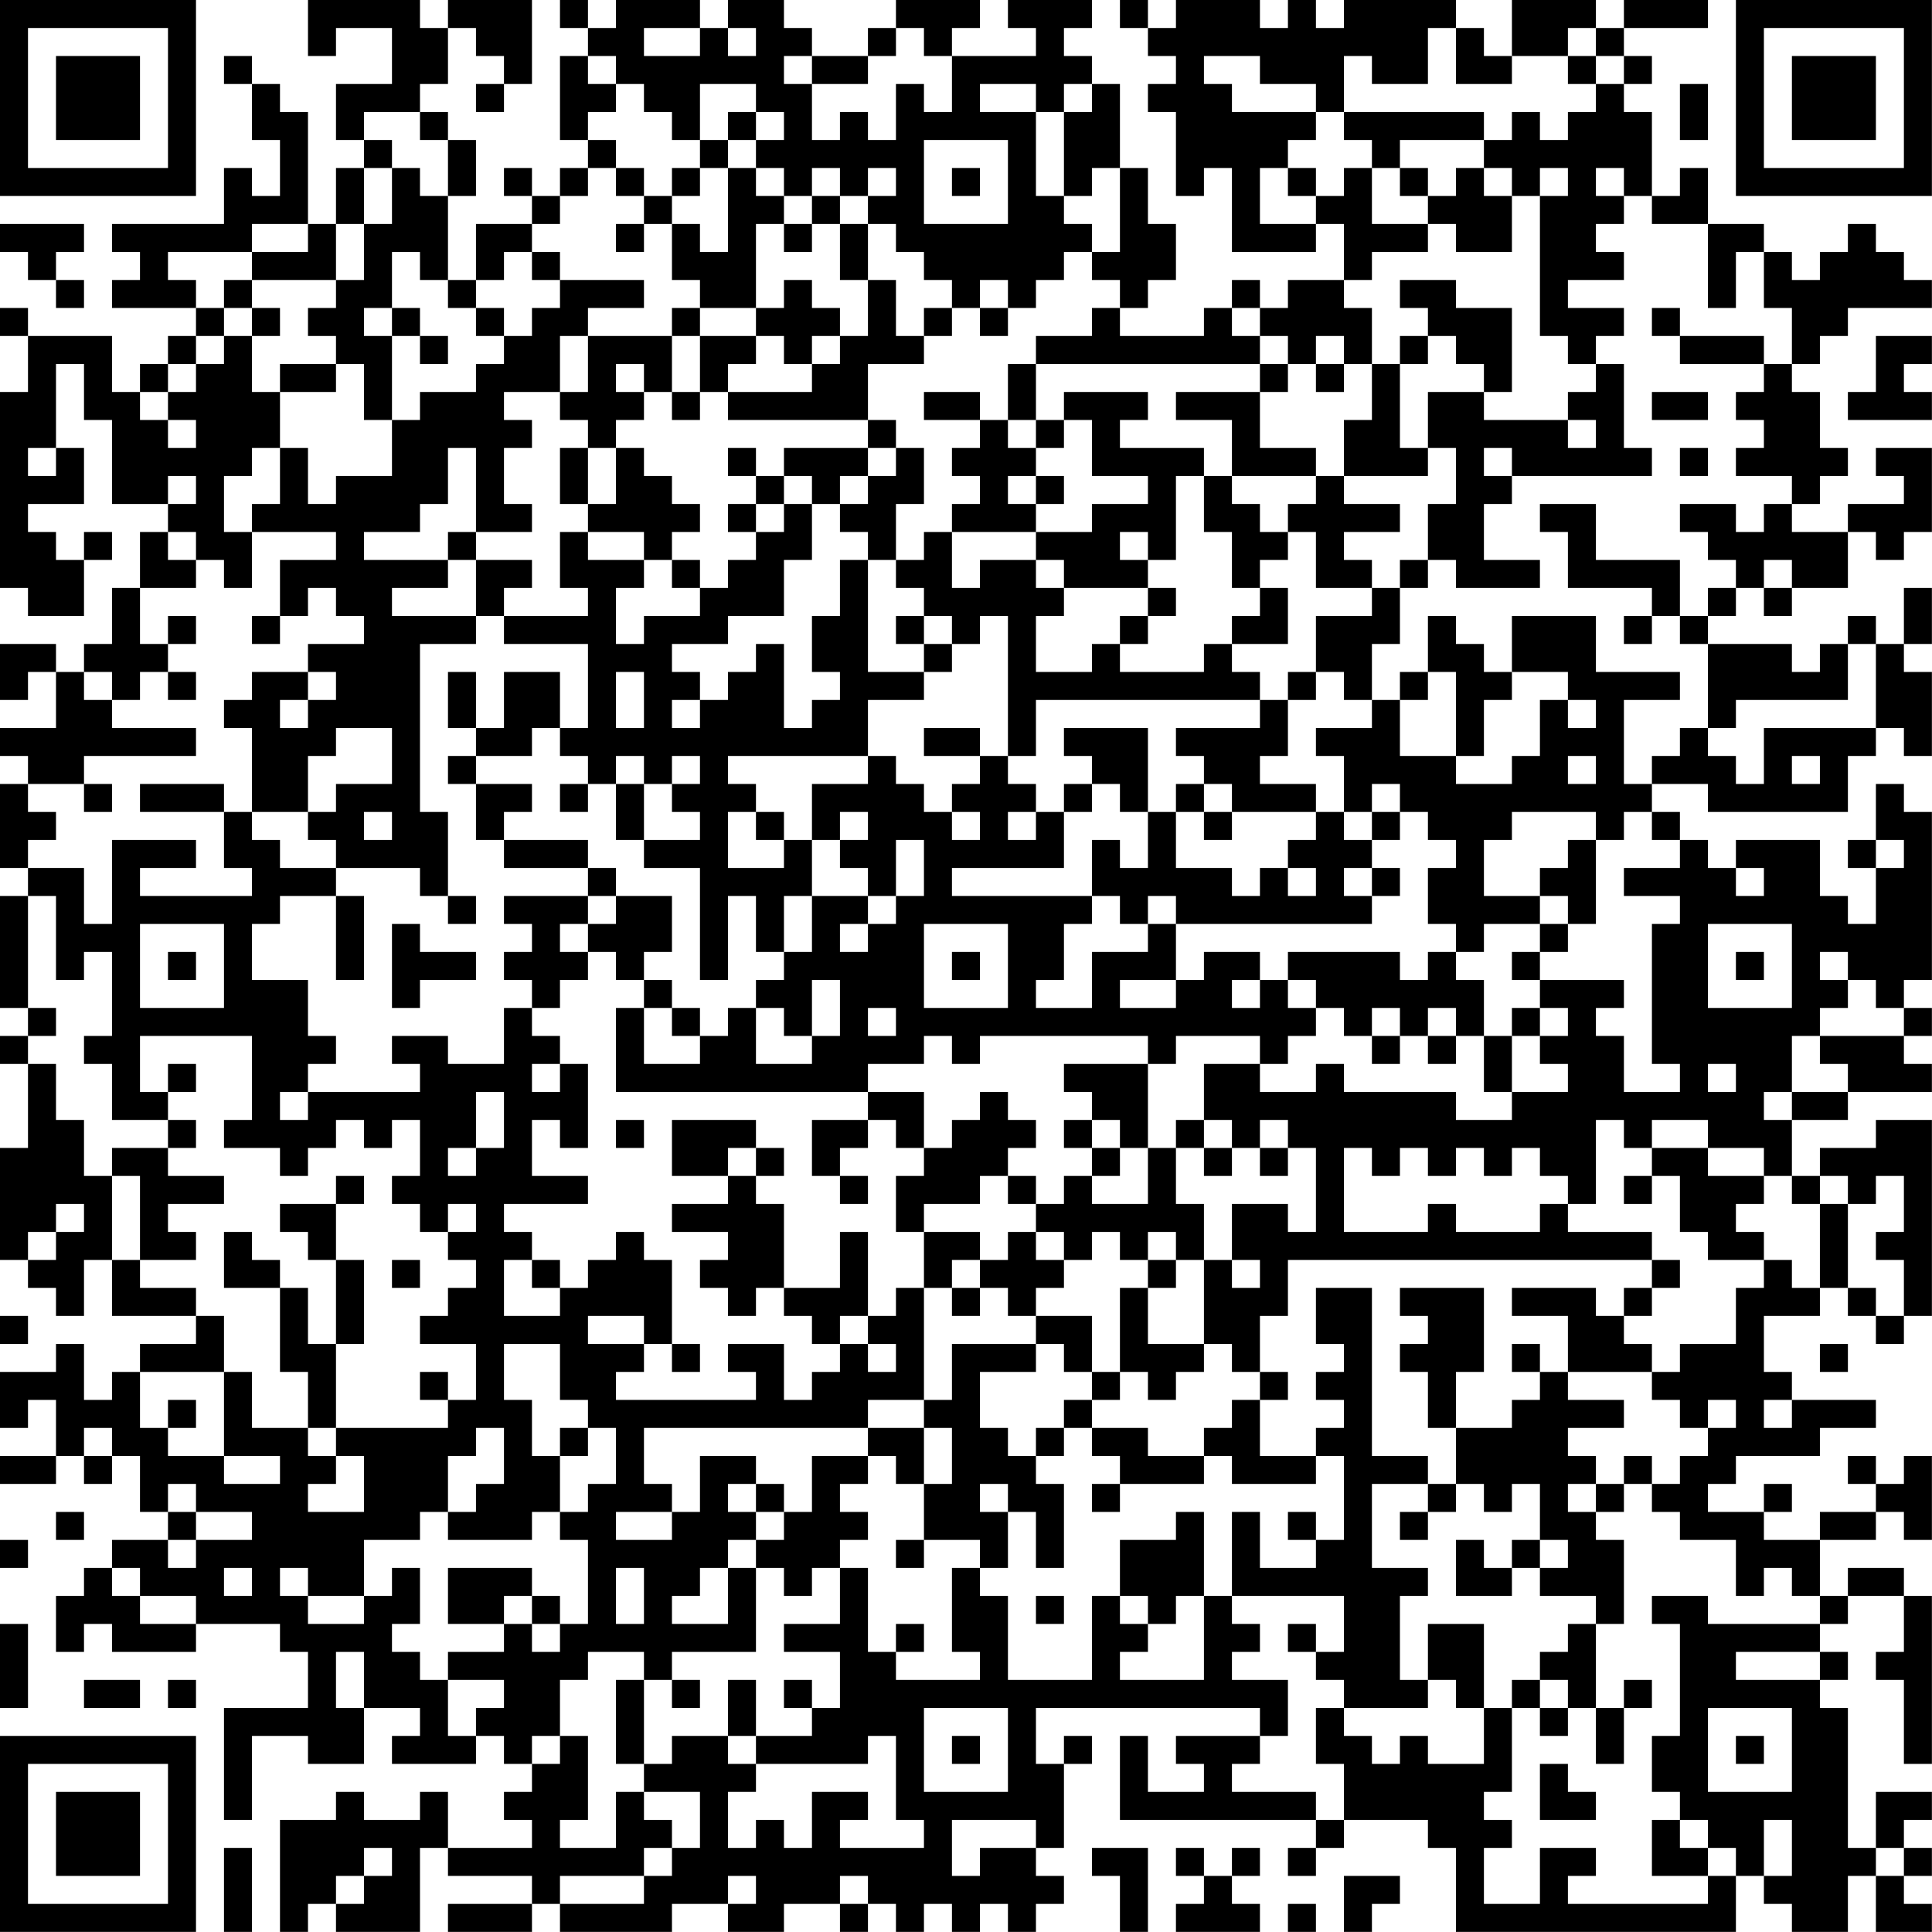 <?xml version="1.0" encoding="UTF-8"?>
<svg xmlns="http://www.w3.org/2000/svg" version="1.1" width="250" height="250" viewBox="0 0 250 250"><rect x="0" y="0" width="250" height="250" fill="#ffffff"/><g transform="scale(3.623)"><g transform="translate(0,0)"><path fill-rule="evenodd" d="M11 0L11 2L12 2L12 1L14 1L14 3L12 3L12 5L13 5L13 6L12 6L12 8L11 8L11 4L10 4L10 3L9 3L9 2L8 2L8 3L9 3L9 5L10 5L10 7L9 7L9 6L8 6L8 8L4 8L4 9L5 9L5 10L4 10L4 11L7 11L7 12L6 12L6 13L5 13L5 14L4 14L4 12L1 12L1 11L0 11L0 12L1 12L1 14L0 14L0 21L1 21L1 22L3 22L3 20L4 20L4 19L3 19L3 20L2 20L2 19L1 19L1 18L3 18L3 16L2 16L2 13L3 13L3 15L4 15L4 18L6 18L6 19L5 19L5 21L4 21L4 23L3 23L3 24L2 24L2 23L0 23L0 25L1 25L1 24L2 24L2 26L0 26L0 27L1 27L1 28L0 28L0 31L1 31L1 32L0 32L0 36L1 36L1 37L0 37L0 38L1 38L1 41L0 41L0 45L1 45L1 46L2 46L2 47L3 47L3 45L4 45L4 47L7 47L7 48L5 48L5 49L4 49L4 50L3 50L3 48L2 48L2 49L0 49L0 51L1 51L1 50L2 50L2 52L0 52L0 53L2 53L2 52L3 52L3 53L4 53L4 52L5 52L5 54L6 54L6 55L4 55L4 56L3 56L3 57L2 57L2 59L3 59L3 58L4 58L4 59L7 59L7 58L10 58L10 59L11 59L11 61L8 61L8 65L9 65L9 62L11 62L11 63L13 63L13 61L15 61L15 62L14 62L14 63L17 63L17 62L18 62L18 63L19 63L19 64L18 64L18 65L19 65L19 66L16 66L16 64L15 64L15 65L13 65L13 64L12 64L12 65L10 65L10 69L11 69L11 68L12 68L12 69L15 69L15 66L16 66L16 67L19 67L19 68L16 68L16 69L19 69L19 68L20 68L20 69L24 69L24 68L26 68L26 69L28 69L28 68L30 68L30 69L31 69L31 68L32 68L32 69L33 69L33 68L34 68L34 69L35 69L35 68L36 68L36 69L37 69L37 68L38 68L38 67L37 67L37 66L38 66L38 63L39 63L39 62L38 62L38 63L37 63L37 61L45 61L45 62L42 62L42 63L43 63L43 64L41 64L41 62L40 62L40 65L47 65L47 66L46 66L46 67L47 67L47 66L48 66L48 65L51 65L51 66L52 66L52 69L62 69L62 67L63 67L63 68L64 68L64 69L66 69L66 67L67 67L67 69L69 69L69 68L68 68L68 67L69 67L69 66L68 66L68 65L69 65L69 64L67 64L67 66L66 66L66 61L65 61L65 60L66 60L66 59L65 59L65 58L66 58L66 57L68 57L68 59L67 59L67 60L68 60L68 63L69 63L69 57L68 57L68 56L66 56L66 57L65 57L65 55L67 55L67 54L68 54L68 55L69 55L69 52L68 52L68 53L67 53L67 52L66 52L66 53L67 53L67 54L65 54L65 55L63 55L63 54L64 54L64 53L63 53L63 54L61 54L61 53L62 53L62 52L65 52L65 51L67 51L67 50L64 50L64 49L63 49L63 47L65 47L65 46L66 46L66 47L67 47L67 48L68 48L68 47L69 47L69 40L67 40L67 41L65 41L65 42L64 42L64 40L66 40L66 39L69 39L69 38L68 38L68 37L69 37L69 36L68 36L68 35L69 35L69 29L68 29L68 28L67 28L67 30L66 30L66 31L67 31L67 33L66 33L66 32L65 32L65 30L62 30L62 31L61 31L61 30L60 30L60 29L59 29L59 28L61 28L61 29L66 29L66 27L67 27L67 26L68 26L68 27L69 27L69 24L68 24L68 23L69 23L69 21L68 21L68 23L67 23L67 22L66 22L66 23L65 23L65 24L64 24L64 23L61 23L61 22L62 22L62 21L63 21L63 22L64 22L64 21L66 21L66 19L67 19L67 20L68 20L68 19L69 19L69 16L67 16L67 17L68 17L68 18L66 18L66 19L64 19L64 18L65 18L65 17L66 17L66 16L65 16L65 14L64 14L64 13L65 13L65 12L66 12L66 11L69 11L69 10L68 10L68 9L67 9L67 8L66 8L66 9L65 9L65 10L64 10L64 9L63 9L63 8L61 8L61 6L60 6L60 7L59 7L59 4L58 4L58 3L59 3L59 2L58 2L58 1L61 1L61 0L58 0L58 1L57 1L57 0L54 0L54 2L53 2L53 1L52 1L52 0L48 0L48 1L47 1L47 0L46 0L46 1L45 1L45 0L42 0L42 1L41 1L41 0L40 0L40 1L41 1L41 2L42 2L42 3L41 3L41 4L42 4L42 7L43 7L43 6L44 6L44 9L47 9L47 8L48 8L48 10L46 10L46 11L45 11L45 10L44 10L44 11L43 11L43 12L40 12L40 11L41 11L41 10L42 10L42 8L41 8L41 6L40 6L40 3L39 3L39 2L38 2L38 1L39 1L39 0L36 0L36 1L37 1L37 2L34 2L34 1L35 1L35 0L32 0L32 1L31 1L31 2L29 2L29 1L28 1L28 0L26 0L26 1L25 1L25 0L22 0L22 1L21 1L21 0L20 0L20 1L21 1L21 2L20 2L20 5L21 5L21 6L20 6L20 7L19 7L19 6L18 6L18 7L19 7L19 8L17 8L17 10L16 10L16 7L17 7L17 5L16 5L16 4L15 4L15 3L16 3L16 1L17 1L17 2L18 2L18 3L17 3L17 4L18 4L18 3L19 3L19 0L16 0L16 1L15 1L15 0ZM23 1L23 2L25 2L25 1ZM26 1L26 2L27 2L27 1ZM32 1L32 2L31 2L31 3L29 3L29 2L28 2L28 3L29 3L29 5L30 5L30 4L31 4L31 5L32 5L32 3L33 3L33 4L34 4L34 2L33 2L33 1ZM51 1L51 3L49 3L49 2L48 2L48 4L47 4L47 3L45 3L45 2L43 2L43 3L44 3L44 4L47 4L47 5L46 5L46 6L45 6L45 8L47 8L47 7L48 7L48 6L49 6L49 8L51 8L51 9L49 9L49 10L48 10L48 11L49 11L49 13L48 13L48 12L47 12L47 13L46 13L46 12L45 12L45 11L44 11L44 12L45 12L45 13L37 13L37 12L39 12L39 11L40 11L40 10L39 10L39 9L40 9L40 6L39 6L39 7L38 7L38 4L39 4L39 3L38 3L38 4L37 4L37 3L35 3L35 4L37 4L37 7L38 7L38 8L39 8L39 9L38 9L38 10L37 10L37 11L36 11L36 10L35 10L35 11L34 11L34 10L33 10L33 9L32 9L32 8L31 8L31 7L32 7L32 6L31 6L31 7L30 7L30 6L29 6L29 7L28 7L28 6L27 6L27 5L28 5L28 4L27 4L27 3L25 3L25 5L24 5L24 4L23 4L23 3L22 3L22 2L21 2L21 3L22 3L22 4L21 4L21 5L22 5L22 6L21 6L21 7L20 7L20 8L19 8L19 9L18 9L18 10L17 10L17 11L16 11L16 10L15 10L15 9L14 9L14 11L13 11L13 12L14 12L14 15L13 15L13 13L12 13L12 12L11 12L11 11L12 11L12 10L13 10L13 8L14 8L14 6L15 6L15 7L16 7L16 5L15 5L15 4L13 4L13 5L14 5L14 6L13 6L13 8L12 8L12 10L9 10L9 9L11 9L11 8L9 8L9 9L6 9L6 10L7 10L7 11L8 11L8 12L7 12L7 13L6 13L6 14L5 14L5 15L6 15L6 16L7 16L7 15L6 15L6 14L7 14L7 13L8 13L8 12L9 12L9 14L10 14L10 16L9 16L9 17L8 17L8 19L9 19L9 21L8 21L8 20L7 20L7 19L6 19L6 20L7 20L7 21L5 21L5 23L6 23L6 24L5 24L5 25L4 25L4 24L3 24L3 25L4 25L4 26L7 26L7 27L3 27L3 28L1 28L1 29L2 29L2 30L1 30L1 31L3 31L3 33L4 33L4 30L7 30L7 31L5 31L5 32L9 32L9 31L8 31L8 29L9 29L9 30L10 30L10 31L12 31L12 32L10 32L10 33L9 33L9 35L11 35L11 37L12 37L12 38L11 38L11 39L10 39L10 40L11 40L11 39L15 39L15 38L14 38L14 37L16 37L16 38L18 38L18 36L19 36L19 37L20 37L20 38L19 38L19 39L20 39L20 38L21 38L21 41L20 41L20 40L19 40L19 42L21 42L21 43L18 43L18 44L19 44L19 45L18 45L18 47L20 47L20 46L21 46L21 45L22 45L22 44L23 44L23 45L24 45L24 48L23 48L23 47L21 47L21 48L23 48L23 49L22 49L22 50L27 50L27 49L26 49L26 48L28 48L28 50L29 50L29 49L30 49L30 48L31 48L31 49L32 49L32 48L31 48L31 47L32 47L32 46L33 46L33 50L31 50L31 51L23 51L23 53L24 53L24 54L22 54L22 55L24 55L24 54L25 54L25 52L27 52L27 53L26 53L26 54L27 54L27 55L26 55L26 56L25 56L25 57L24 57L24 58L26 58L26 56L27 56L27 59L24 59L24 60L23 60L23 59L21 59L21 60L20 60L20 62L19 62L19 63L20 63L20 62L21 62L21 65L20 65L20 66L22 66L22 64L23 64L23 65L24 65L24 66L23 66L23 67L20 67L20 68L23 68L23 67L24 67L24 66L25 66L25 64L23 64L23 63L24 63L24 62L26 62L26 63L27 63L27 64L26 64L26 66L27 66L27 65L28 65L28 66L29 66L29 64L31 64L31 65L30 65L30 66L33 66L33 65L32 65L32 62L31 62L31 63L27 63L27 62L29 62L29 61L30 61L30 59L28 59L28 58L30 58L30 56L31 56L31 59L32 59L32 60L35 60L35 59L34 59L34 56L35 56L35 57L36 57L36 60L39 60L39 57L40 57L40 58L41 58L41 59L40 59L40 60L43 60L43 57L44 57L44 58L45 58L45 59L44 59L44 60L46 60L46 62L45 62L45 63L44 63L44 64L47 64L47 65L48 65L48 63L47 63L47 61L48 61L48 62L49 62L49 63L50 63L50 62L51 62L51 63L53 63L53 61L54 61L54 64L53 64L53 65L54 65L54 66L53 66L53 68L55 68L55 66L57 66L57 67L56 67L56 68L61 68L61 67L62 67L62 66L61 66L61 65L60 65L60 64L59 64L59 62L60 62L60 58L59 58L59 57L61 57L61 58L65 58L65 57L64 57L64 56L63 56L63 57L62 57L62 55L60 55L60 54L59 54L59 53L60 53L60 52L61 52L61 51L62 51L62 50L61 50L61 51L60 51L60 50L59 50L59 49L60 49L60 48L62 48L62 46L63 46L63 45L64 45L64 46L65 46L65 43L66 43L66 46L67 46L67 47L68 47L68 45L67 45L67 44L68 44L68 42L67 42L67 43L66 43L66 42L65 42L65 43L64 43L64 42L63 42L63 41L61 41L61 40L59 40L59 41L58 41L58 40L57 40L57 43L56 43L56 42L55 42L55 41L54 41L54 42L53 42L53 41L52 41L52 42L51 42L51 41L50 41L50 42L49 42L49 41L48 41L48 44L51 44L51 43L52 43L52 44L55 44L55 43L56 43L56 44L59 44L59 45L46 45L46 47L45 47L45 49L44 49L44 48L43 48L43 45L44 45L44 46L45 46L45 45L44 45L44 43L46 43L46 44L47 44L47 41L46 41L46 40L45 40L45 41L44 41L44 40L43 40L43 38L45 38L45 39L47 39L47 38L48 38L48 39L52 39L52 40L54 40L54 39L56 39L56 38L55 38L55 37L56 37L56 36L55 36L55 35L58 35L58 36L57 36L57 37L58 37L58 39L60 39L60 38L59 38L59 33L60 33L60 32L58 32L58 31L60 31L60 30L59 30L59 29L58 29L58 30L57 30L57 29L54 29L54 30L53 30L53 32L55 32L55 33L53 33L53 34L52 34L52 33L51 33L51 31L52 31L52 30L51 30L51 29L50 29L50 28L49 28L49 29L48 29L48 27L47 27L47 26L49 26L49 25L50 25L50 27L52 27L52 28L54 28L54 27L55 27L55 25L56 25L56 26L57 26L57 25L56 25L56 24L54 24L54 22L57 22L57 24L60 24L60 25L58 25L58 28L59 28L59 27L60 27L60 26L61 26L61 27L62 27L62 28L63 28L63 26L67 26L67 23L66 23L66 25L62 25L62 26L61 26L61 23L60 23L60 22L61 22L61 21L62 21L62 20L61 20L61 19L60 19L60 18L62 18L62 19L63 19L63 18L64 18L64 17L62 17L62 16L63 16L63 15L62 15L62 14L63 14L63 13L64 13L64 11L63 11L63 9L62 9L62 11L61 11L61 8L59 8L59 7L58 7L58 6L57 6L57 7L58 7L58 8L57 8L57 9L58 9L58 10L56 10L56 11L58 11L58 12L57 12L57 13L56 13L56 12L55 12L55 7L56 7L56 6L55 6L55 7L54 7L54 6L53 6L53 5L54 5L54 4L55 4L55 5L56 5L56 4L57 4L57 3L58 3L58 2L57 2L57 1L56 1L56 2L54 2L54 3L52 3L52 1ZM56 2L56 3L57 3L57 2ZM60 3L60 5L61 5L61 3ZM26 4L26 5L25 5L25 6L24 6L24 7L23 7L23 6L22 6L22 7L23 7L23 8L22 8L22 9L23 9L23 8L24 8L24 10L25 10L25 11L24 11L24 12L21 12L21 11L23 11L23 10L20 10L20 9L19 9L19 10L20 10L20 11L19 11L19 12L18 12L18 11L17 11L17 12L18 12L18 13L17 13L17 14L15 14L15 15L14 15L14 17L12 17L12 18L11 18L11 16L10 16L10 18L9 18L9 19L12 19L12 20L10 20L10 22L9 22L9 23L10 23L10 22L11 22L11 21L12 21L12 22L13 22L13 23L11 23L11 24L9 24L9 25L8 25L8 26L9 26L9 29L11 29L11 30L12 30L12 31L15 31L15 32L16 32L16 33L17 33L17 32L16 32L16 29L15 29L15 23L17 23L17 22L18 22L18 23L21 23L21 26L20 26L20 24L18 24L18 26L17 26L17 24L16 24L16 26L17 26L17 27L16 27L16 28L17 28L17 30L18 30L18 31L21 31L21 32L18 32L18 33L19 33L19 34L18 34L18 35L19 35L19 36L20 36L20 35L21 35L21 34L22 34L22 35L23 35L23 36L22 36L22 39L31 39L31 40L29 40L29 42L30 42L30 43L31 43L31 42L30 42L30 41L31 41L31 40L32 40L32 41L33 41L33 42L32 42L32 44L33 44L33 46L34 46L34 47L35 47L35 46L36 46L36 47L37 47L37 48L34 48L34 50L33 50L33 51L31 51L31 52L29 52L29 54L28 54L28 53L27 53L27 54L28 54L28 55L27 55L27 56L28 56L28 57L29 57L29 56L30 56L30 55L31 55L31 54L30 54L30 53L31 53L31 52L32 52L32 53L33 53L33 55L32 55L32 56L33 56L33 55L35 55L35 56L36 56L36 54L37 54L37 56L38 56L38 53L37 53L37 52L38 52L38 51L39 51L39 52L40 52L40 53L39 53L39 54L40 54L40 53L43 53L43 52L44 52L44 53L47 53L47 52L48 52L48 55L47 55L47 54L46 54L46 55L47 55L47 56L45 56L45 54L44 54L44 57L48 57L48 59L47 59L47 58L46 58L46 59L47 59L47 60L48 60L48 61L51 61L51 60L52 60L52 61L53 61L53 58L51 58L51 60L50 60L50 57L51 57L51 56L49 56L49 53L51 53L51 54L50 54L50 55L51 55L51 54L52 54L52 53L53 53L53 54L54 54L54 53L55 53L55 55L54 55L54 56L53 56L53 55L52 55L52 57L54 57L54 56L55 56L55 57L57 57L57 58L56 58L56 59L55 59L55 60L54 60L54 61L55 61L55 62L56 62L56 61L57 61L57 63L58 63L58 61L59 61L59 60L58 60L58 61L57 61L57 58L58 58L58 55L57 55L57 54L58 54L58 53L59 53L59 52L58 52L58 53L57 53L57 52L56 52L56 51L58 51L58 50L56 50L56 49L59 49L59 48L58 48L58 47L59 47L59 46L60 46L60 45L59 45L59 46L58 46L58 47L57 47L57 46L54 46L54 47L56 47L56 49L55 49L55 48L54 48L54 49L55 49L55 50L54 50L54 51L52 51L52 49L53 49L53 46L50 46L50 47L51 47L51 48L50 48L50 49L51 49L51 51L52 51L52 53L51 53L51 52L49 52L49 46L47 46L47 48L48 48L48 49L47 49L47 50L48 50L48 51L47 51L47 52L45 52L45 50L46 50L46 49L45 49L45 50L44 50L44 51L43 51L43 52L41 52L41 51L39 51L39 50L40 50L40 49L41 49L41 50L42 50L42 49L43 49L43 48L41 48L41 46L42 46L42 45L43 45L43 43L42 43L42 41L43 41L43 42L44 42L44 41L43 41L43 40L42 40L42 41L41 41L41 38L42 38L42 37L45 37L45 38L46 38L46 37L47 37L47 36L48 36L48 37L49 37L49 38L50 38L50 37L51 37L51 38L52 38L52 37L53 37L53 39L54 39L54 37L55 37L55 36L54 36L54 37L53 37L53 35L52 35L52 34L51 34L51 35L50 35L50 34L46 34L46 35L45 35L45 34L43 34L43 35L42 35L42 33L49 33L49 32L50 32L50 31L49 31L49 30L50 30L50 29L49 29L49 30L48 30L48 29L47 29L47 28L45 28L45 27L46 27L46 25L47 25L47 24L48 24L48 25L49 25L49 23L50 23L50 21L51 21L51 20L52 20L52 21L55 21L55 20L53 20L53 18L54 18L54 17L59 17L59 16L58 16L58 13L57 13L57 14L56 14L56 15L53 15L53 14L54 14L54 11L52 11L52 10L50 10L50 11L51 11L51 12L50 12L50 13L49 13L49 15L48 15L48 17L47 17L47 16L45 16L45 14L46 14L46 13L45 13L45 14L42 14L42 15L44 15L44 17L43 17L43 16L40 16L40 15L41 15L41 14L38 14L38 15L37 15L37 13L36 13L36 15L35 15L35 14L33 14L33 15L35 15L35 16L34 16L34 17L35 17L35 18L34 18L34 19L33 19L33 20L32 20L32 18L33 18L33 16L32 16L32 15L31 15L31 13L33 13L33 12L34 12L34 11L33 11L33 12L32 12L32 10L31 10L31 8L30 8L30 7L29 7L29 8L28 8L28 7L27 7L27 6L26 6L26 5L27 5L27 4ZM48 4L48 5L49 5L49 6L50 6L50 7L51 7L51 8L52 8L52 9L54 9L54 7L53 7L53 6L52 6L52 7L51 7L51 6L50 6L50 5L53 5L53 4ZM33 5L33 8L36 8L36 5ZM25 6L25 7L24 7L24 8L25 8L25 9L26 9L26 6ZM34 6L34 7L35 7L35 6ZM46 6L46 7L47 7L47 6ZM0 8L0 9L1 9L1 10L2 10L2 11L3 11L3 10L2 10L2 9L3 9L3 8ZM27 8L27 11L25 11L25 12L24 12L24 14L23 14L23 13L22 13L22 14L23 14L23 15L22 15L22 16L21 16L21 15L20 15L20 14L21 14L21 12L20 12L20 14L18 14L18 15L19 15L19 16L18 16L18 18L19 18L19 19L17 19L17 16L16 16L16 18L15 18L15 19L13 19L13 20L16 20L16 21L14 21L14 22L17 22L17 20L19 20L19 21L18 21L18 22L21 22L21 21L20 21L20 19L21 19L21 20L23 20L23 21L22 21L22 23L23 23L23 22L25 22L25 21L26 21L26 20L27 20L27 19L28 19L28 18L29 18L29 20L28 20L28 22L26 22L26 23L24 23L24 24L25 24L25 25L24 25L24 26L25 26L25 25L26 25L26 24L27 24L27 23L28 23L28 26L29 26L29 25L30 25L30 24L29 24L29 22L30 22L30 20L31 20L31 24L33 24L33 25L31 25L31 27L26 27L26 28L27 28L27 29L26 29L26 31L28 31L28 30L29 30L29 32L28 32L28 34L27 34L27 32L26 32L26 35L25 35L25 31L23 31L23 30L25 30L25 29L24 29L24 28L25 28L25 27L24 27L24 28L23 28L23 27L22 27L22 28L21 28L21 27L20 27L20 26L19 26L19 27L17 27L17 28L19 28L19 29L18 29L18 30L21 30L21 31L22 31L22 32L21 32L21 33L20 33L20 34L21 34L21 33L22 33L22 32L24 32L24 34L23 34L23 35L24 35L24 36L23 36L23 38L25 38L25 37L26 37L26 36L27 36L27 38L29 38L29 37L30 37L30 35L29 35L29 37L28 37L28 36L27 36L27 35L28 35L28 34L29 34L29 32L31 32L31 33L30 33L30 34L31 34L31 33L32 33L32 32L33 32L33 30L32 30L32 32L31 32L31 31L30 31L30 30L31 30L31 29L30 29L30 30L29 30L29 28L31 28L31 27L32 27L32 28L33 28L33 29L34 29L34 30L35 30L35 29L34 29L34 28L35 28L35 27L36 27L36 28L37 28L37 29L36 29L36 30L37 30L37 29L38 29L38 31L34 31L34 32L39 32L39 33L38 33L38 35L37 35L37 36L39 36L39 34L41 34L41 33L42 33L42 32L41 32L41 33L40 33L40 32L39 32L39 30L40 30L40 31L41 31L41 29L42 29L42 31L44 31L44 32L45 32L45 31L46 31L46 32L47 32L47 31L46 31L46 30L47 30L47 29L44 29L44 28L43 28L43 27L42 27L42 26L45 26L45 25L46 25L46 24L47 24L47 22L49 22L49 21L50 21L50 20L51 20L51 18L52 18L52 16L51 16L51 14L53 14L53 13L52 13L52 12L51 12L51 13L50 13L50 16L51 16L51 17L48 17L48 18L50 18L50 19L48 19L48 20L49 20L49 21L47 21L47 19L46 19L46 18L47 18L47 17L44 17L44 18L45 18L45 19L46 19L46 20L45 20L45 21L44 21L44 19L43 19L43 17L42 17L42 20L41 20L41 19L40 19L40 20L41 20L41 21L38 21L38 20L37 20L37 19L39 19L39 18L41 18L41 17L39 17L39 15L38 15L38 16L37 16L37 15L36 15L36 16L37 16L37 17L36 17L36 18L37 18L37 19L34 19L34 21L35 21L35 20L37 20L37 21L38 21L38 22L37 22L37 24L39 24L39 23L40 23L40 24L43 24L43 23L44 23L44 24L45 24L45 25L37 25L37 27L36 27L36 22L35 22L35 23L34 23L34 22L33 22L33 21L32 21L32 20L31 20L31 19L30 19L30 18L31 18L31 17L32 17L32 16L31 16L31 15L26 15L26 14L29 14L29 13L30 13L30 12L31 12L31 10L30 10L30 8L29 8L29 9L28 9L28 8ZM8 10L8 11L9 11L9 12L10 12L10 11L9 11L9 10ZM28 10L28 11L27 11L27 12L25 12L25 14L24 14L24 15L25 15L25 14L26 14L26 13L27 13L27 12L28 12L28 13L29 13L29 12L30 12L30 11L29 11L29 10ZM14 11L14 12L15 12L15 13L16 13L16 12L15 12L15 11ZM35 11L35 12L36 12L36 11ZM59 11L59 12L60 12L60 13L63 13L63 12L60 12L60 11ZM67 12L67 14L66 14L66 15L69 15L69 14L68 14L68 13L69 13L69 12ZM10 13L10 14L12 14L12 13ZM47 13L47 14L48 14L48 13ZM59 14L59 15L61 15L61 14ZM56 15L56 16L57 16L57 15ZM1 16L1 17L2 17L2 16ZM20 16L20 18L21 18L21 19L23 19L23 20L24 20L24 21L25 21L25 20L24 20L24 19L25 19L25 18L24 18L24 17L23 17L23 16L22 16L22 18L21 18L21 16ZM26 16L26 17L27 17L27 18L26 18L26 19L27 19L27 18L28 18L28 17L29 17L29 18L30 18L30 17L31 17L31 16L28 16L28 17L27 17L27 16ZM53 16L53 17L54 17L54 16ZM60 16L60 17L61 17L61 16ZM6 17L6 18L7 18L7 17ZM37 17L37 18L38 18L38 17ZM55 18L55 19L56 19L56 21L59 21L59 22L58 22L58 23L59 23L59 22L60 22L60 20L57 20L57 18ZM16 19L16 20L17 20L17 19ZM63 20L63 21L64 21L64 20ZM41 21L41 22L40 22L40 23L41 23L41 22L42 22L42 21ZM45 21L45 22L44 22L44 23L46 23L46 21ZM6 22L6 23L7 23L7 22ZM32 22L32 23L33 23L33 24L34 24L34 23L33 23L33 22ZM51 22L51 24L50 24L50 25L51 25L51 24L52 24L52 27L53 27L53 25L54 25L54 24L53 24L53 23L52 23L52 22ZM6 24L6 25L7 25L7 24ZM11 24L11 25L10 25L10 26L11 26L11 25L12 25L12 24ZM22 24L22 26L23 26L23 24ZM12 26L12 27L11 27L11 29L12 29L12 28L14 28L14 26ZM33 26L33 27L35 27L35 26ZM38 26L38 27L39 27L39 28L38 28L38 29L39 29L39 28L40 28L40 29L41 29L41 26ZM56 27L56 28L57 28L57 27ZM64 27L64 28L65 28L65 27ZM3 28L3 29L4 29L4 28ZM5 28L5 29L8 29L8 28ZM20 28L20 29L21 29L21 28ZM22 28L22 30L23 30L23 28ZM42 28L42 29L43 29L43 30L44 30L44 29L43 29L43 28ZM13 29L13 30L14 30L14 29ZM27 29L27 30L28 30L28 29ZM56 30L56 31L55 31L55 32L56 32L56 33L55 33L55 34L54 34L54 35L55 35L55 34L56 34L56 33L57 33L57 30ZM67 30L67 31L68 31L68 30ZM48 31L48 32L49 32L49 31ZM62 31L62 32L63 32L63 31ZM1 32L1 36L2 36L2 37L1 37L1 38L2 38L2 40L3 40L3 42L4 42L4 45L5 45L5 46L7 46L7 47L8 47L8 49L5 49L5 51L6 51L6 52L8 52L8 53L10 53L10 52L8 52L8 49L9 49L9 51L11 51L11 52L12 52L12 53L11 53L11 54L13 54L13 52L12 52L12 51L16 51L16 50L17 50L17 48L15 48L15 47L16 47L16 46L17 46L17 45L16 45L16 44L17 44L17 43L16 43L16 44L15 44L15 43L14 43L14 42L15 42L15 40L14 40L14 41L13 41L13 40L12 40L12 41L11 41L11 42L10 42L10 41L8 41L8 40L9 40L9 37L5 37L5 39L6 39L6 40L4 40L4 38L3 38L3 37L4 37L4 34L3 34L3 35L2 35L2 32ZM12 32L12 35L13 35L13 32ZM5 33L5 36L8 36L8 33ZM14 33L14 36L15 36L15 35L17 35L17 34L15 34L15 33ZM33 33L33 36L36 36L36 33ZM61 33L61 36L64 36L64 33ZM6 34L6 35L7 35L7 34ZM34 34L34 35L35 35L35 34ZM62 34L62 35L63 35L63 34ZM65 34L65 35L66 35L66 36L65 36L65 37L64 37L64 39L63 39L63 40L64 40L64 39L66 39L66 38L65 38L65 37L68 37L68 36L67 36L67 35L66 35L66 34ZM40 35L40 36L42 36L42 35ZM44 35L44 36L45 36L45 35ZM46 35L46 36L47 36L47 35ZM24 36L24 37L25 37L25 36ZM31 36L31 37L32 37L32 36ZM49 36L49 37L50 37L50 36ZM51 36L51 37L52 37L52 36ZM33 37L33 38L31 38L31 39L33 39L33 41L34 41L34 40L35 40L35 39L36 39L36 40L37 40L37 41L36 41L36 42L35 42L35 43L33 43L33 44L35 44L35 45L34 45L34 46L35 46L35 45L36 45L36 44L37 44L37 45L38 45L38 46L37 46L37 47L39 47L39 49L38 49L38 48L37 48L37 49L35 49L35 51L36 51L36 52L37 52L37 51L38 51L38 50L39 50L39 49L40 49L40 46L41 46L41 45L42 45L42 44L41 44L41 45L40 45L40 44L39 44L39 45L38 45L38 44L37 44L37 43L38 43L38 42L39 42L39 43L41 43L41 41L40 41L40 40L39 40L39 39L38 39L38 38L41 38L41 37L35 37L35 38L34 38L34 37ZM6 38L6 39L7 39L7 38ZM61 38L61 39L62 39L62 38ZM17 39L17 41L16 41L16 42L17 42L17 41L18 41L18 39ZM6 40L6 41L4 41L4 42L5 42L5 45L7 45L7 44L6 44L6 43L8 43L8 42L6 42L6 41L7 41L7 40ZM22 40L22 41L23 41L23 40ZM24 40L24 42L26 42L26 43L24 43L24 44L26 44L26 45L25 45L25 46L26 46L26 47L27 47L27 46L28 46L28 47L29 47L29 48L30 48L30 47L31 47L31 44L30 44L30 46L28 46L28 43L27 43L27 42L28 42L28 41L27 41L27 40ZM38 40L38 41L39 41L39 42L40 42L40 41L39 41L39 40ZM26 41L26 42L27 42L27 41ZM45 41L45 42L46 42L46 41ZM59 41L59 42L58 42L58 43L59 43L59 42L60 42L60 44L61 44L61 45L63 45L63 44L62 44L62 43L63 43L63 42L61 42L61 41ZM12 42L12 43L10 43L10 44L11 44L11 45L12 45L12 48L11 48L11 46L10 46L10 45L9 45L9 44L8 44L8 46L10 46L10 49L11 49L11 51L12 51L12 48L13 48L13 45L12 45L12 43L13 43L13 42ZM36 42L36 43L37 43L37 42ZM2 43L2 44L1 44L1 45L2 45L2 44L3 44L3 43ZM14 45L14 46L15 46L15 45ZM19 45L19 46L20 46L20 45ZM0 47L0 48L1 48L1 47ZM18 48L18 50L19 50L19 52L20 52L20 54L19 54L19 55L16 55L16 54L17 54L17 53L18 53L18 51L17 51L17 52L16 52L16 54L15 54L15 55L13 55L13 57L11 57L11 56L10 56L10 57L11 57L11 58L13 58L13 57L14 57L14 56L15 56L15 58L14 58L14 59L15 59L15 60L16 60L16 62L17 62L17 61L18 61L18 60L16 60L16 59L18 59L18 58L19 58L19 59L20 59L20 58L21 58L21 55L20 55L20 54L21 54L21 53L22 53L22 51L21 51L21 50L20 50L20 48ZM24 48L24 49L25 49L25 48ZM65 48L65 49L66 49L66 48ZM15 49L15 50L16 50L16 49ZM6 50L6 51L7 51L7 50ZM63 50L63 51L64 51L64 50ZM3 51L3 52L4 52L4 51ZM20 51L20 52L21 52L21 51ZM33 51L33 53L34 53L34 51ZM6 53L6 54L7 54L7 55L6 55L6 56L7 56L7 55L9 55L9 54L7 54L7 53ZM35 53L35 54L36 54L36 53ZM56 53L56 54L57 54L57 53ZM2 54L2 55L3 55L3 54ZM42 54L42 55L40 55L40 57L41 57L41 58L42 58L42 57L43 57L43 54ZM0 55L0 56L1 56L1 55ZM55 55L55 56L56 56L56 55ZM4 56L4 57L5 57L5 58L7 58L7 57L5 57L5 56ZM8 56L8 57L9 57L9 56ZM16 56L16 58L18 58L18 57L19 57L19 58L20 58L20 57L19 57L19 56ZM22 56L22 58L23 58L23 56ZM37 57L37 58L38 58L38 57ZM0 58L0 61L1 61L1 58ZM32 58L32 59L33 59L33 58ZM12 59L12 61L13 61L13 59ZM62 59L62 60L65 60L65 59ZM3 60L3 61L5 61L5 60ZM6 60L6 61L7 61L7 60ZM22 60L22 63L23 63L23 60ZM24 60L24 61L25 61L25 60ZM26 60L26 62L27 62L27 60ZM28 60L28 61L29 61L29 60ZM55 60L55 61L56 61L56 60ZM33 61L33 64L36 64L36 61ZM61 61L61 64L64 64L64 61ZM34 62L34 63L35 63L35 62ZM62 62L62 63L63 63L63 62ZM55 63L55 65L57 65L57 64L56 64L56 63ZM34 65L34 67L35 67L35 66L37 66L37 65ZM59 65L59 67L61 67L61 66L60 66L60 65ZM63 65L63 67L64 67L64 65ZM8 66L8 69L9 69L9 66ZM13 66L13 67L12 67L12 68L13 68L13 67L14 67L14 66ZM39 66L39 67L40 67L40 69L41 69L41 66ZM42 66L42 67L43 67L43 68L42 68L42 69L45 69L45 68L44 68L44 67L45 67L45 66L44 66L44 67L43 67L43 66ZM67 66L67 67L68 67L68 66ZM26 67L26 68L27 68L27 67ZM30 67L30 68L31 68L31 67ZM48 67L48 69L49 69L49 68L50 68L50 67ZM46 68L46 69L47 69L47 68ZM0 0L0 7L7 7L7 0ZM1 1L1 6L6 6L6 1ZM2 2L2 5L5 5L5 2ZM62 0L62 7L69 7L69 0ZM63 1L63 6L68 6L68 1ZM64 2L64 5L67 5L67 2ZM0 62L0 69L7 69L7 62ZM1 63L1 68L6 68L6 63ZM2 64L2 67L5 67L5 64Z" fill="#000000"/></g></g></svg>
